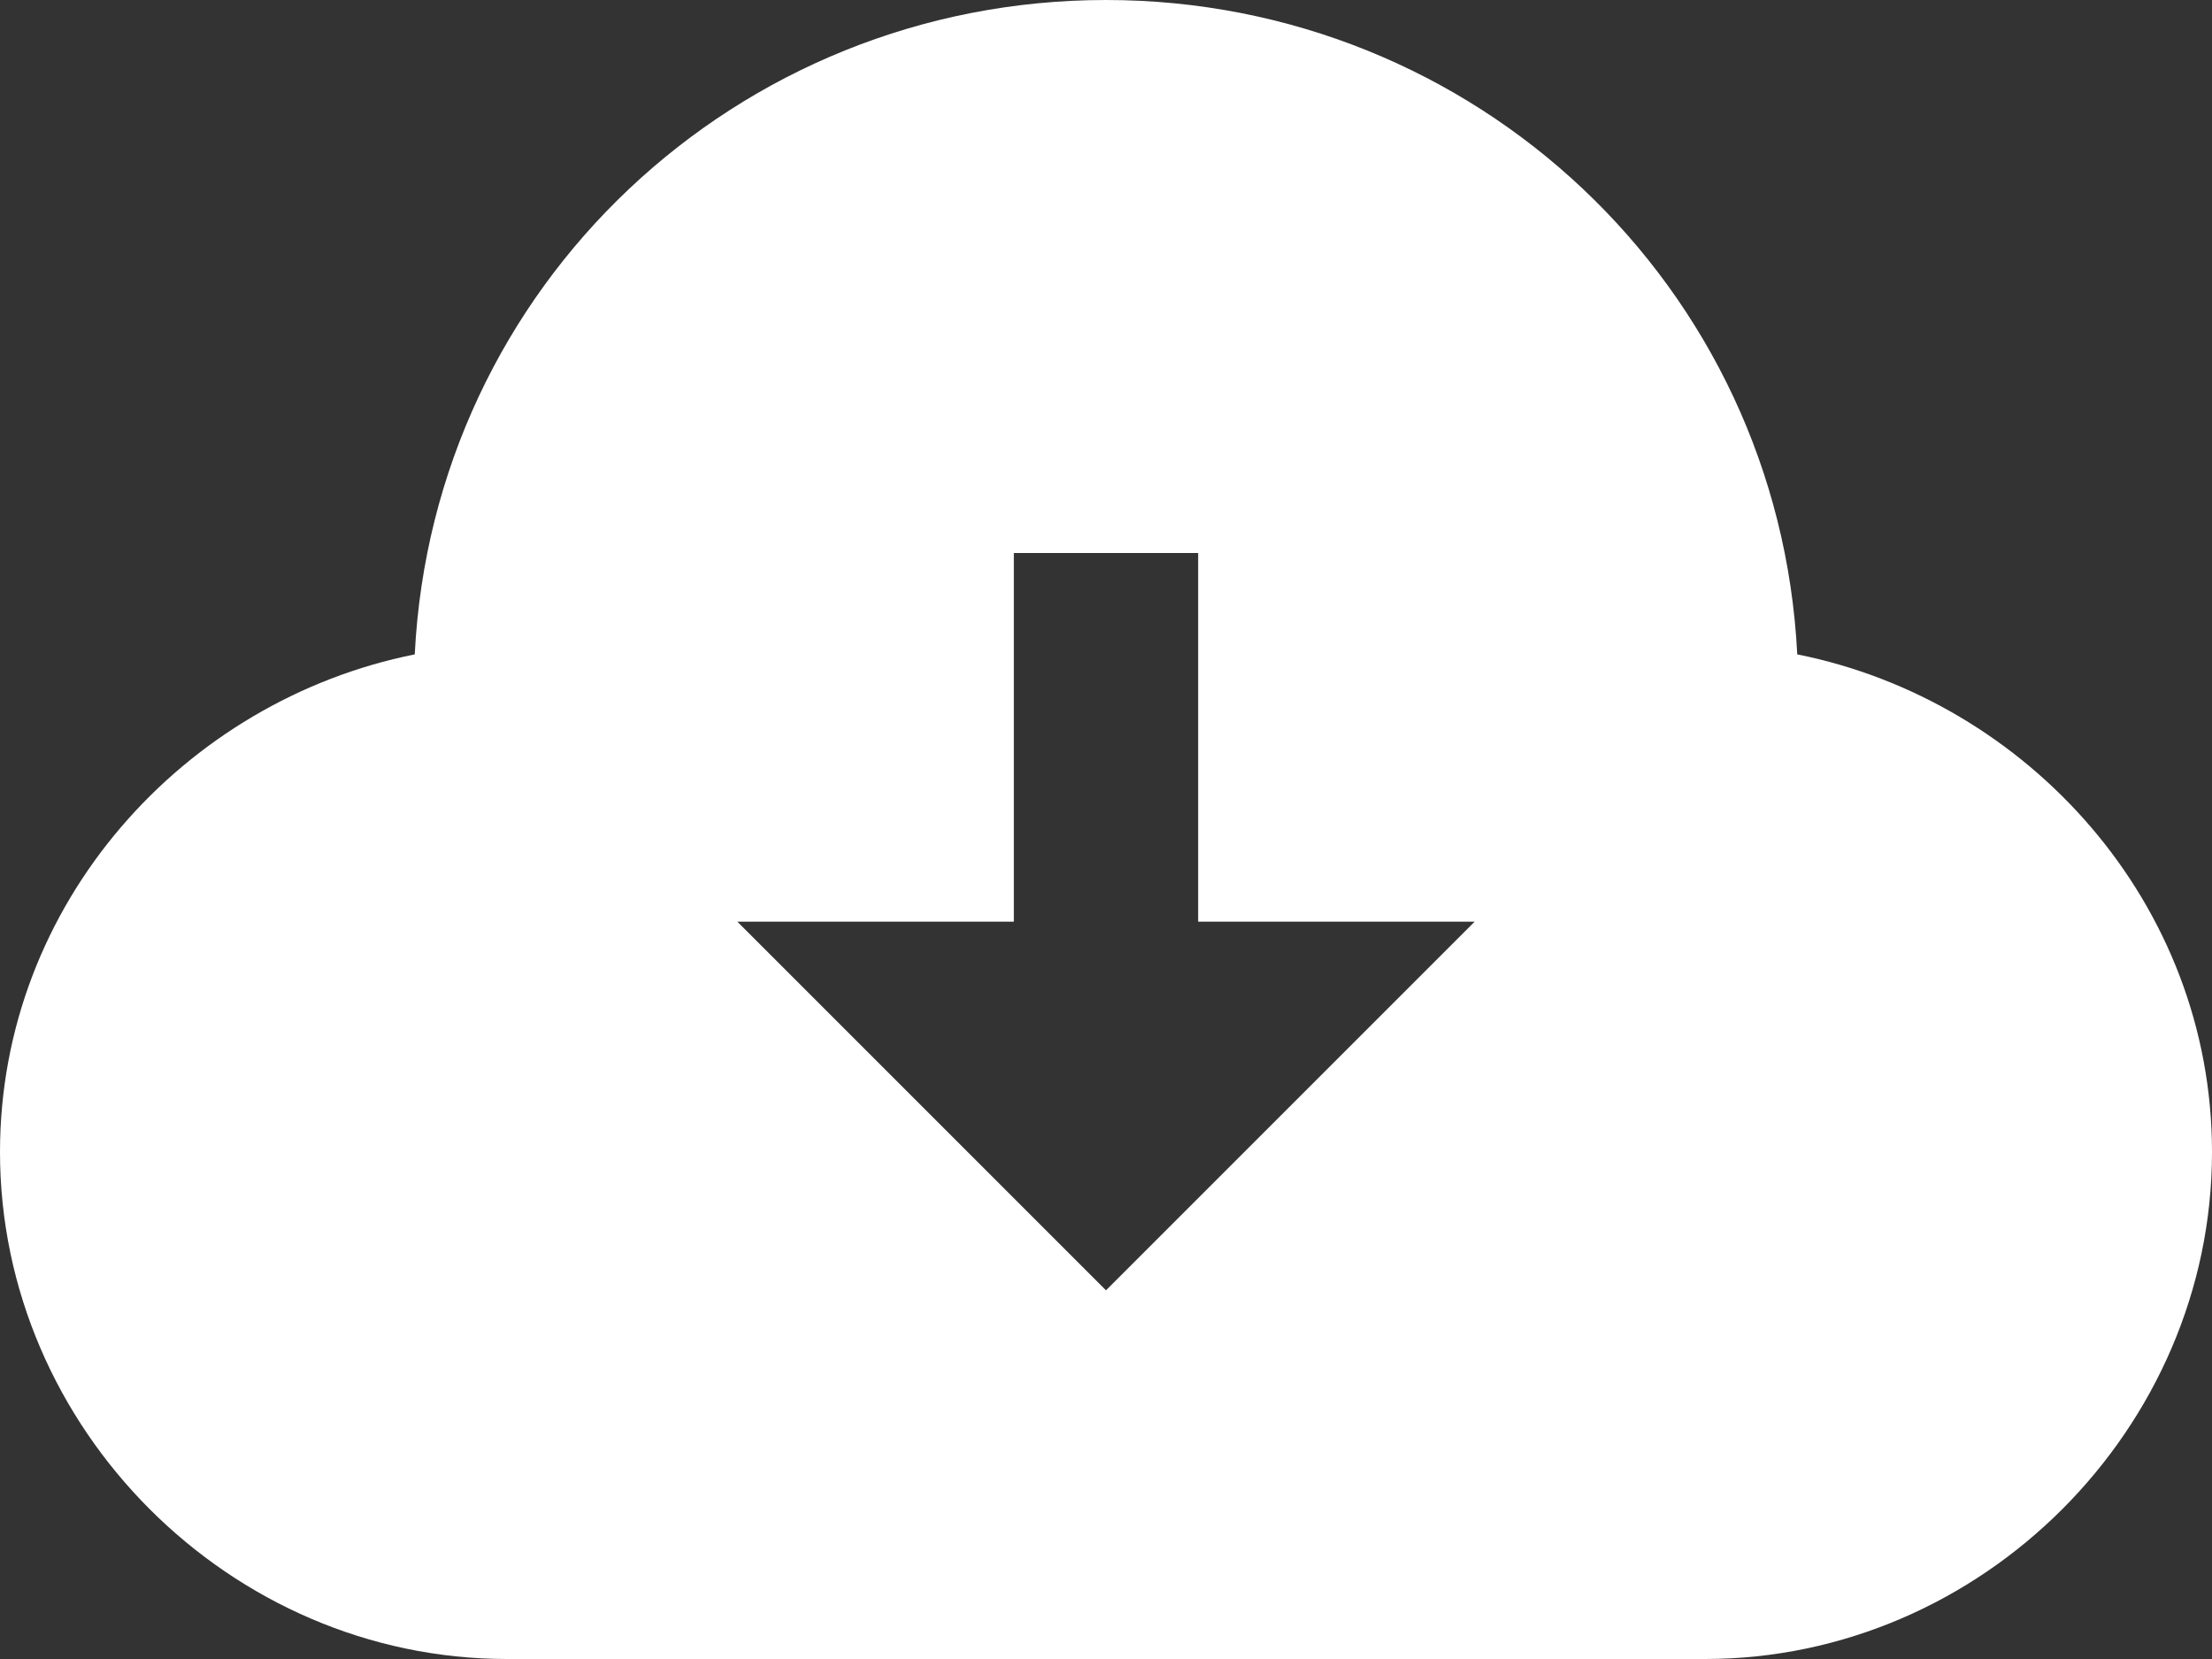 <?xml version="1.0" encoding="UTF-8"?>
<svg id="Capa_1" xmlns="http://www.w3.org/2000/svg" viewBox="0 0 24 18" fill="#FFF">
  <rect x="0" y="0" width="24" height="18" fill="#333333" stroke="none"/>
  <path d="M19.5,7.1c-.2-4-3.5-7.1-7.5-7.1s-7.3,3.1-7.5,7.1c-2.5.5-4.5,2.7-4.5,5.4,0,3,2.5,5.5,5.5,5.5h13c3,0,5.5-2.5,5.5-5.5,0-2.7-2-4.9-4.5-5.4ZM12,14l-4-4h3v-4h2v4h3l-4,4Z"/>
</svg>